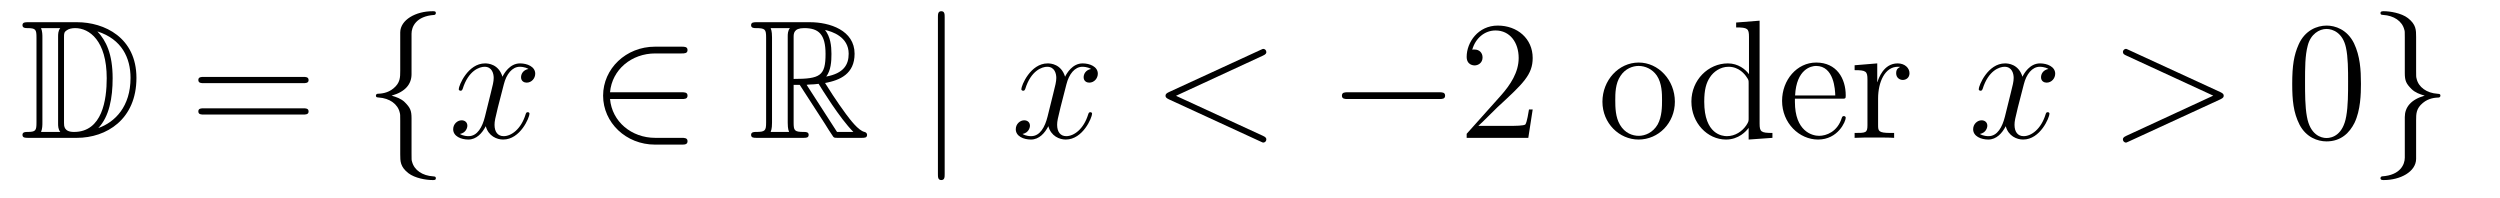 <?xml version='1.0'?>
<!-- This file was generated by dvisvgm 1.14.1 -->
<svg height='14pt' version='1.1' viewBox='0 -14 177 14' width='177pt' xmlns='http://www.w3.org/2000/svg' xmlns:xlink='http://www.w3.org/1999/xlink'>
<g id='page1'>
<g transform='matrix(1 0 0 1 -127 650)'>
<path d='M128.998 -662.428C128.783 -662.428 128.591 -662.428 128.591 -662.213C128.591 -662.01 128.818 -662.01 128.914 -662.01C129.536 -662.01 129.583 -661.914 129.583 -661.329V-655.34C129.583 -654.754 129.536 -654.658 128.926 -654.658C128.807 -654.658 128.591 -654.658 128.591 -654.455C128.591 -654.24 128.783 -654.24 128.998 -654.24H132.441C134.532 -654.24 136.66 -655.543 136.66 -658.484C136.66 -661.341 134.389 -662.428 132.453 -662.428H128.998ZM133.911 -661.771C135.62 -661.221 136.242 -659.906 136.242 -658.484C136.242 -656.452 135.142 -655.352 133.959 -654.933C134.736 -655.746 134.975 -657.073 134.975 -658.46C134.975 -660.181 134.508 -661.126 133.899 -661.771H133.911ZM129.906 -654.658C130.002 -654.873 130.002 -655.16 130.002 -655.316V-661.353C130.002 -661.508 130.002 -661.795 129.906 -662.01H131.269C131.113 -661.831 131.113 -661.568 131.113 -661.401V-655.268C131.113 -655.089 131.113 -654.85 131.269 -654.658H129.906ZM131.532 -661.365C131.532 -661.627 131.532 -661.735 131.747 -661.867C131.855 -661.95 132.07 -662.01 132.321 -662.01C133.325 -662.01 134.556 -661.126 134.556 -658.46C134.556 -656.942 134.246 -654.658 132.237 -654.658C131.532 -654.658 131.532 -655.077 131.532 -655.304V-661.365Z' fill-rule='evenodd'/>
<path d='M148.466 -658.113C148.633 -658.113 148.848 -658.113 148.848 -658.328C148.848 -658.555 148.645 -658.555 148.466 -658.555H141.425C141.257 -658.555 141.042 -658.555 141.042 -658.34C141.042 -658.113 141.246 -658.113 141.425 -658.113H148.466ZM148.466 -655.89C148.633 -655.89 148.848 -655.89 148.848 -656.105C148.848 -656.332 148.645 -656.332 148.466 -656.332H141.425C141.257 -656.332 141.042 -656.332 141.042 -656.117C141.042 -655.89 141.246 -655.89 141.425 -655.89H148.466Z' fill-rule='evenodd'/>
<path d='M156.137 -661.616C156.137 -662.094 156.448 -662.859 157.751 -662.943C157.81 -662.954 157.858 -663.002 157.858 -663.074C157.858 -663.206 157.763 -663.206 157.631 -663.206C156.436 -663.206 155.348 -662.596 155.336 -661.711V-658.986C155.336 -658.52 155.336 -658.137 154.858 -657.742C154.44 -657.396 153.985 -657.372 153.722 -657.36C153.662 -657.348 153.615 -657.3 153.615 -657.228C153.615 -657.109 153.686 -657.109 153.806 -657.097C154.595 -657.049 155.169 -656.619 155.3 -656.033C155.336 -655.902 155.336 -655.878 155.336 -655.447V-653.08C155.336 -652.578 155.336 -652.196 155.91 -651.742C156.376 -651.383 157.165 -651.252 157.631 -651.252C157.763 -651.252 157.858 -651.252 157.858 -651.383C157.858 -651.502 157.787 -651.502 157.667 -651.514C156.914 -651.562 156.328 -651.945 156.173 -652.554C156.137 -652.662 156.137 -652.686 156.137 -653.116V-655.627C156.137 -656.177 156.041 -656.38 155.659 -656.762C155.408 -657.013 155.061 -657.133 154.726 -657.228C155.707 -657.503 156.137 -658.053 156.137 -658.747V-661.616Z' fill-rule='evenodd'/>
<path d='M164.416 -659.117C164.034 -659.046 163.89 -658.759 163.89 -658.532C163.89 -658.245 164.118 -658.149 164.285 -658.149C164.643 -658.149 164.894 -658.46 164.894 -658.782C164.894 -659.285 164.321 -659.512 163.818 -659.512C163.089 -659.512 162.683 -658.794 162.575 -658.567C162.3 -659.464 161.559 -659.512 161.344 -659.512C160.125 -659.512 159.479 -657.946 159.479 -657.683C159.479 -657.635 159.527 -657.575 159.611 -657.575C159.706 -657.575 159.73 -657.647 159.754 -657.695C160.161 -659.022 160.962 -659.273 161.308 -659.273C161.846 -659.273 161.954 -658.771 161.954 -658.484C161.954 -658.221 161.882 -657.946 161.738 -657.372L161.332 -655.734C161.153 -655.017 160.806 -654.36 160.173 -654.36C160.113 -654.36 159.814 -654.36 159.563 -654.515C159.993 -654.599 160.089 -654.957 160.089 -655.101C160.089 -655.34 159.91 -655.483 159.683 -655.483C159.396 -655.483 159.085 -655.232 159.085 -654.85C159.085 -654.348 159.647 -654.12 160.161 -654.12C160.734 -654.12 161.141 -654.575 161.392 -655.065C161.583 -654.36 162.181 -654.12 162.623 -654.12C163.842 -654.12 164.488 -655.687 164.488 -655.949C164.488 -656.009 164.44 -656.057 164.368 -656.057C164.261 -656.057 164.249 -655.997 164.213 -655.902C163.89 -654.85 163.197 -654.36 162.659 -654.36C162.241 -654.36 162.013 -654.67 162.013 -655.16C162.013 -655.423 162.061 -655.615 162.252 -656.404L162.671 -658.029C162.85 -658.747 163.257 -659.273 163.807 -659.273C163.831 -659.273 164.165 -659.273 164.416 -659.117Z' fill-rule='evenodd'/>
<path d='M175.259 -656.989C175.462 -656.989 175.677 -656.989 175.677 -657.228C175.677 -657.468 175.462 -657.468 175.259 -657.468H170.19C170.333 -659.069 171.708 -660.217 173.394 -660.217H175.259C175.462 -660.217 175.677 -660.217 175.677 -660.456C175.677 -660.695 175.462 -660.695 175.259 -660.695H173.37C171.325 -660.695 169.7 -659.141 169.7 -657.228C169.7 -655.316 171.325 -653.762 173.37 -653.762H175.259C175.462 -653.762 175.677 -653.762 175.677 -654.001C175.677 -654.24 175.462 -654.24 175.259 -654.24H173.394C171.708 -654.24 170.333 -655.387 170.19 -656.989H175.259Z' fill-rule='evenodd'/>
<path d='M183.189 -657.993H183.62L185.413 -655.22C185.532 -655.029 185.819 -654.563 185.951 -654.383C186.034 -654.24 186.07 -654.24 186.345 -654.24H187.995C188.21 -654.24 188.389 -654.24 188.389 -654.455C188.389 -654.551 188.318 -654.634 188.21 -654.658C187.768 -654.754 187.182 -655.543 186.895 -655.926C186.811 -656.045 186.214 -656.834 185.413 -658.125C186.477 -658.316 187.505 -658.771 187.505 -660.193C187.505 -661.855 185.748 -662.428 184.337 -662.428H180.583C180.368 -662.428 180.177 -662.428 180.177 -662.213C180.177 -662.01 180.404 -662.01 180.5 -662.01C181.181 -662.01 181.241 -661.927 181.241 -661.329V-655.34C181.241 -654.742 181.181 -654.658 180.5 -654.658C180.404 -654.658 180.177 -654.658 180.177 -654.455C180.177 -654.24 180.368 -654.24 180.583 -654.24H183.859C184.074 -654.24 184.253 -654.24 184.253 -654.455C184.253 -654.658 184.05 -654.658 183.918 -654.658C183.237 -654.658 183.189 -654.754 183.189 -655.34V-657.993ZM185.497 -658.579C185.831 -659.022 185.867 -659.655 185.867 -660.181C185.867 -660.755 185.795 -661.388 185.413 -661.879C185.903 -661.771 187.086 -661.401 187.086 -660.193C187.086 -659.416 186.728 -658.807 185.497 -658.579ZM183.189 -661.365C183.189 -661.616 183.189 -662.01 183.931 -662.01C184.947 -662.01 185.449 -661.592 185.449 -660.181C185.449 -658.639 185.078 -658.412 183.189 -658.412V-661.365ZM181.563 -654.658C181.659 -654.873 181.659 -655.208 181.659 -655.316V-661.353C181.659 -661.472 181.659 -661.795 181.563 -662.01H182.926C182.771 -661.819 182.771 -661.58 182.771 -661.401V-655.316C182.771 -655.196 182.771 -654.873 182.867 -654.658H181.563ZM184.11 -657.993C184.193 -658.006 184.241 -658.017 184.337 -658.017C184.516 -658.017 184.779 -658.041 184.958 -658.065C185.138 -657.778 186.429 -655.651 187.421 -654.658H186.262L184.11 -657.993Z' fill-rule='evenodd'/>
<path d='M193.883 -662.775C193.883 -662.99 193.883 -663.206 193.644 -663.206C193.405 -663.206 193.405 -662.99 193.405 -662.775V-651.682C193.405 -651.467 193.405 -651.252 193.644 -651.252C193.883 -651.252 193.883 -651.467 193.883 -651.682V-662.775Z' fill-rule='evenodd'/>
<path d='M204.248 -659.117C203.866 -659.046 203.722 -658.759 203.722 -658.532C203.722 -658.245 203.95 -658.149 204.116 -658.149C204.475 -658.149 204.726 -658.46 204.726 -658.782C204.726 -659.285 204.152 -659.512 203.65 -659.512C202.921 -659.512 202.514 -658.794 202.408 -658.567C202.132 -659.464 201.391 -659.512 201.175 -659.512C199.956 -659.512 199.31 -657.946 199.31 -657.683C199.31 -657.635 199.358 -657.575 199.442 -657.575C199.538 -657.575 199.562 -657.647 199.585 -657.695C199.992 -659.022 200.794 -659.273 201.14 -659.273C201.678 -659.273 201.786 -658.771 201.786 -658.484C201.786 -658.221 201.714 -657.946 201.57 -657.372L201.164 -655.734C200.984 -655.017 200.638 -654.36 200.004 -654.36C199.944 -654.36 199.645 -654.36 199.394 -654.515C199.825 -654.599 199.92 -654.957 199.92 -655.101C199.92 -655.34 199.741 -655.483 199.514 -655.483C199.228 -655.483 198.917 -655.232 198.917 -654.85C198.917 -654.348 199.478 -654.12 199.992 -654.12C200.566 -654.12 200.972 -654.575 201.223 -655.065C201.415 -654.36 202.013 -654.12 202.454 -654.12C203.675 -654.12 204.319 -655.687 204.319 -655.949C204.319 -656.009 204.271 -656.057 204.2 -656.057C204.092 -656.057 204.08 -655.997 204.044 -655.902C203.722 -654.85 203.028 -654.36 202.49 -654.36C202.073 -654.36 201.845 -654.67 201.845 -655.16C201.845 -655.423 201.893 -655.615 202.085 -656.404L202.502 -658.029C202.682 -658.747 203.088 -659.273 203.639 -659.273C203.663 -659.273 203.998 -659.273 204.248 -659.117Z' fill-rule='evenodd'/>
<path d='M216.418 -660.062C216.632 -660.157 216.656 -660.241 216.656 -660.313C216.656 -660.444 216.56 -660.54 216.43 -660.54C216.406 -660.54 216.394 -660.528 216.226 -660.456L209.759 -657.48C209.544 -657.384 209.52 -657.3 209.52 -657.228C209.52 -657.145 209.532 -657.073 209.759 -656.966L216.226 -653.989C216.382 -653.917 216.406 -653.905 216.43 -653.905C216.56 -653.905 216.656 -654.001 216.656 -654.132C216.656 -654.204 216.632 -654.288 216.418 -654.383L210.26 -657.217L216.418 -660.062Z' fill-rule='evenodd'/>
<path d='M228.894 -656.989C229.098 -656.989 229.313 -656.989 229.313 -657.228C229.313 -657.468 229.098 -657.468 228.894 -657.468H222.427C222.224 -657.468 222.008 -657.468 222.008 -657.228C222.008 -656.989 222.224 -656.989 222.427 -656.989H228.894Z' fill-rule='evenodd'/>
<path d='M235.514 -656.248H235.252C235.216 -656.045 235.12 -655.387 235.001 -655.196C234.917 -655.089 234.235 -655.089 233.878 -655.089H231.666C231.989 -655.364 232.717 -656.129 233.028 -656.416C234.845 -658.089 235.514 -658.711 235.514 -659.894C235.514 -661.269 234.427 -662.189 233.04 -662.189C231.654 -662.189 230.84 -661.006 230.84 -659.978C230.84 -659.368 231.367 -659.368 231.402 -659.368C231.654 -659.368 231.965 -659.547 231.965 -659.93C231.965 -660.265 231.737 -660.492 231.402 -660.492C231.295 -660.492 231.271 -660.492 231.235 -660.48C231.462 -661.293 232.108 -661.843 232.885 -661.843C233.9 -661.843 234.522 -660.994 234.522 -659.894C234.522 -658.878 233.936 -657.993 233.256 -657.228L230.84 -654.527V-654.24H235.204L235.514 -656.248Z' fill-rule='evenodd'/>
<path d='M245.581 -656.798C245.581 -658.34 244.409 -659.572 243.023 -659.572C241.588 -659.572 240.452 -658.304 240.452 -656.798C240.452 -655.268 241.648 -654.12 243.011 -654.12C244.421 -654.12 245.581 -655.292 245.581 -656.798ZM243.023 -654.383C242.58 -654.383 242.042 -654.575 241.696 -655.16C241.373 -655.698 241.361 -656.404 241.361 -656.906C241.361 -657.36 241.361 -658.089 241.732 -658.627C242.066 -659.141 242.592 -659.332 243.011 -659.332C243.476 -659.332 243.979 -659.117 244.302 -658.651C244.672 -658.101 244.672 -657.348 244.672 -656.906C244.672 -656.487 244.672 -655.746 244.361 -655.184C244.026 -654.611 243.476 -654.383 243.023 -654.383Z' fill-rule='evenodd'/>
<path d='M249.919 -662.405V-662.058C250.732 -662.058 250.828 -661.974 250.828 -661.388V-658.747C250.577 -659.093 250.062 -659.512 249.334 -659.512C247.946 -659.512 246.751 -658.34 246.751 -656.81C246.751 -655.292 247.886 -654.12 249.202 -654.12C250.11 -654.12 250.636 -654.718 250.804 -654.945V-654.12L252.488 -654.24V-654.587C251.676 -654.587 251.58 -654.67 251.58 -655.256V-662.536L249.919 -662.405ZM250.804 -655.639C250.804 -655.423 250.804 -655.387 250.636 -655.125C250.349 -654.706 249.859 -654.36 249.262 -654.36C248.951 -654.36 247.66 -654.479 247.66 -656.798C247.66 -657.659 247.802 -658.137 248.066 -658.532C248.305 -658.902 248.783 -659.273 249.382 -659.273C250.122 -659.273 250.541 -658.735 250.66 -658.543C250.804 -658.34 250.804 -658.316 250.804 -658.101V-655.639ZM257.392 -657.013C257.654 -657.013 257.678 -657.013 257.678 -657.241C257.678 -658.448 257.033 -659.572 255.586 -659.572C254.224 -659.572 253.171 -658.34 253.171 -656.858C253.171 -655.28 254.39 -654.12 255.718 -654.12C257.14 -654.12 257.678 -655.412 257.678 -655.662C257.678 -655.734 257.618 -655.782 257.546 -655.782C257.45 -655.782 257.426 -655.722 257.402 -655.662C257.093 -654.658 256.291 -654.383 255.79 -654.383C255.287 -654.383 254.08 -654.718 254.08 -656.786V-657.013H257.392ZM254.092 -657.241C254.188 -659.117 255.239 -659.332 255.574 -659.332C256.853 -659.332 256.925 -657.647 256.937 -657.241H254.092ZM259.969 -657.025C259.969 -658.185 260.447 -659.273 261.367 -659.273C261.463 -659.273 261.487 -659.273 261.535 -659.261C261.439 -659.213 261.248 -659.141 261.248 -658.818C261.248 -658.472 261.523 -658.34 261.714 -658.34C261.953 -658.34 262.192 -658.496 262.192 -658.818C262.192 -659.177 261.869 -659.512 261.355 -659.512C260.339 -659.512 259.993 -658.412 259.921 -658.185H259.909V-659.512L258.307 -659.38V-659.033C259.12 -659.033 259.216 -658.95 259.216 -658.364V-655.125C259.216 -654.587 259.085 -654.587 258.307 -654.587V-654.24C258.642 -654.264 259.3 -654.264 259.658 -654.264C259.981 -654.264 260.83 -654.264 261.104 -654.24V-654.587H260.866C259.993 -654.587 259.969 -654.718 259.969 -655.148V-657.025Z' fill-rule='evenodd'/>
<path d='M272.03 -659.117C271.648 -659.046 271.505 -658.759 271.505 -658.532C271.505 -658.245 271.732 -658.149 271.898 -658.149C272.257 -658.149 272.508 -658.46 272.508 -658.782C272.508 -659.285 271.934 -659.512 271.433 -659.512C270.703 -659.512 270.296 -658.794 270.19 -658.567C269.915 -659.464 269.173 -659.512 268.958 -659.512C267.739 -659.512 267.094 -657.946 267.094 -657.683C267.094 -657.635 267.14 -657.575 267.224 -657.575C267.32 -657.575 267.344 -657.647 267.368 -657.695C267.775 -659.022 268.576 -659.273 268.922 -659.273C269.46 -659.273 269.568 -658.771 269.568 -658.484C269.568 -658.221 269.496 -657.946 269.352 -657.372L268.946 -655.734C268.766 -655.017 268.421 -654.36 267.786 -654.36C267.727 -654.36 267.428 -654.36 267.176 -654.515C267.607 -654.599 267.703 -654.957 267.703 -655.101C267.703 -655.34 267.523 -655.483 267.296 -655.483C267.01 -655.483 266.699 -655.232 266.699 -654.85C266.699 -654.348 267.26 -654.12 267.775 -654.12C268.349 -654.12 268.756 -654.575 269.006 -655.065C269.197 -654.36 269.795 -654.12 270.238 -654.12C271.457 -654.12 272.102 -655.687 272.102 -655.949C272.102 -656.009 272.054 -656.057 271.982 -656.057C271.876 -656.057 271.862 -655.997 271.828 -655.902C271.505 -654.85 270.811 -654.36 270.274 -654.36C269.855 -654.36 269.628 -654.67 269.628 -655.16C269.628 -655.423 269.675 -655.615 269.867 -656.404L270.286 -658.029C270.464 -658.747 270.871 -659.273 271.421 -659.273C271.445 -659.273 271.78 -659.273 272.03 -659.117Z' fill-rule='evenodd'/>
<path d='M284.2 -656.966C284.426 -657.073 284.438 -657.145 284.438 -657.228C284.438 -657.3 284.414 -657.384 284.2 -657.48L277.733 -660.456C277.577 -660.528 277.553 -660.54 277.529 -660.54C277.386 -660.54 277.302 -660.42 277.302 -660.325C277.302 -660.181 277.398 -660.133 277.553 -660.062L283.697 -657.228L277.541 -654.383C277.302 -654.276 277.302 -654.192 277.302 -654.12C277.302 -654.025 277.386 -653.905 277.529 -653.905C277.553 -653.905 277.565 -653.917 277.733 -653.989L284.2 -656.966Z' fill-rule='evenodd'/>
<path d='M294.155 -658.065C294.155 -659.058 294.095 -660.026 293.664 -660.934C293.174 -661.927 292.313 -662.189 291.727 -662.189C291.035 -662.189 290.185 -661.843 289.744 -660.851C289.409 -660.097 289.289 -659.356 289.289 -658.065C289.289 -656.906 289.373 -656.033 289.802 -655.184C290.269 -654.276 291.095 -653.989 291.715 -653.989C292.756 -653.989 293.353 -654.611 293.7 -655.304C294.131 -656.2 294.155 -657.372 294.155 -658.065ZM291.715 -654.228C291.334 -654.228 290.556 -654.443 290.329 -655.746C290.197 -656.463 290.197 -657.372 290.197 -658.209C290.197 -659.189 290.197 -660.073 290.389 -660.779C290.592 -661.58 291.202 -661.95 291.715 -661.95C292.17 -661.95 292.864 -661.675 293.09 -660.648C293.245 -659.966 293.245 -659.022 293.245 -658.209C293.245 -657.408 293.245 -656.499 293.114 -655.77C292.888 -654.455 292.134 -654.228 291.715 -654.228Z' fill-rule='evenodd'/>
<path d='M297.26 -652.841C297.26 -652.363 296.95 -651.598 295.646 -651.514C295.586 -651.502 295.538 -651.455 295.538 -651.383C295.538 -651.252 295.67 -651.252 295.777 -651.252C296.938 -651.252 298.049 -651.837 298.061 -652.746V-655.471C298.061 -655.938 298.061 -656.32 298.54 -656.714C298.957 -657.061 299.412 -657.085 299.675 -657.097C299.735 -657.109 299.782 -657.157 299.782 -657.228C299.782 -657.348 299.711 -657.348 299.591 -657.36C298.802 -657.408 298.228 -657.838 298.097 -658.424C298.061 -658.555 298.061 -658.579 298.061 -659.01V-661.377C298.061 -661.879 298.061 -662.261 297.487 -662.715C297.008 -663.086 296.184 -663.206 295.777 -663.206C295.67 -663.206 295.538 -663.206 295.538 -663.074C295.538 -662.954 295.61 -662.954 295.729 -662.943C296.483 -662.895 297.068 -662.512 297.224 -661.902C297.26 -661.795 297.26 -661.771 297.26 -661.341V-658.83C297.26 -658.281 297.355 -658.077 297.738 -657.695C297.989 -657.444 298.336 -657.324 298.67 -657.228C297.69 -656.953 297.26 -656.404 297.26 -655.71V-652.841Z' fill-rule='evenodd'/>
</g>
</g>
</svg>
